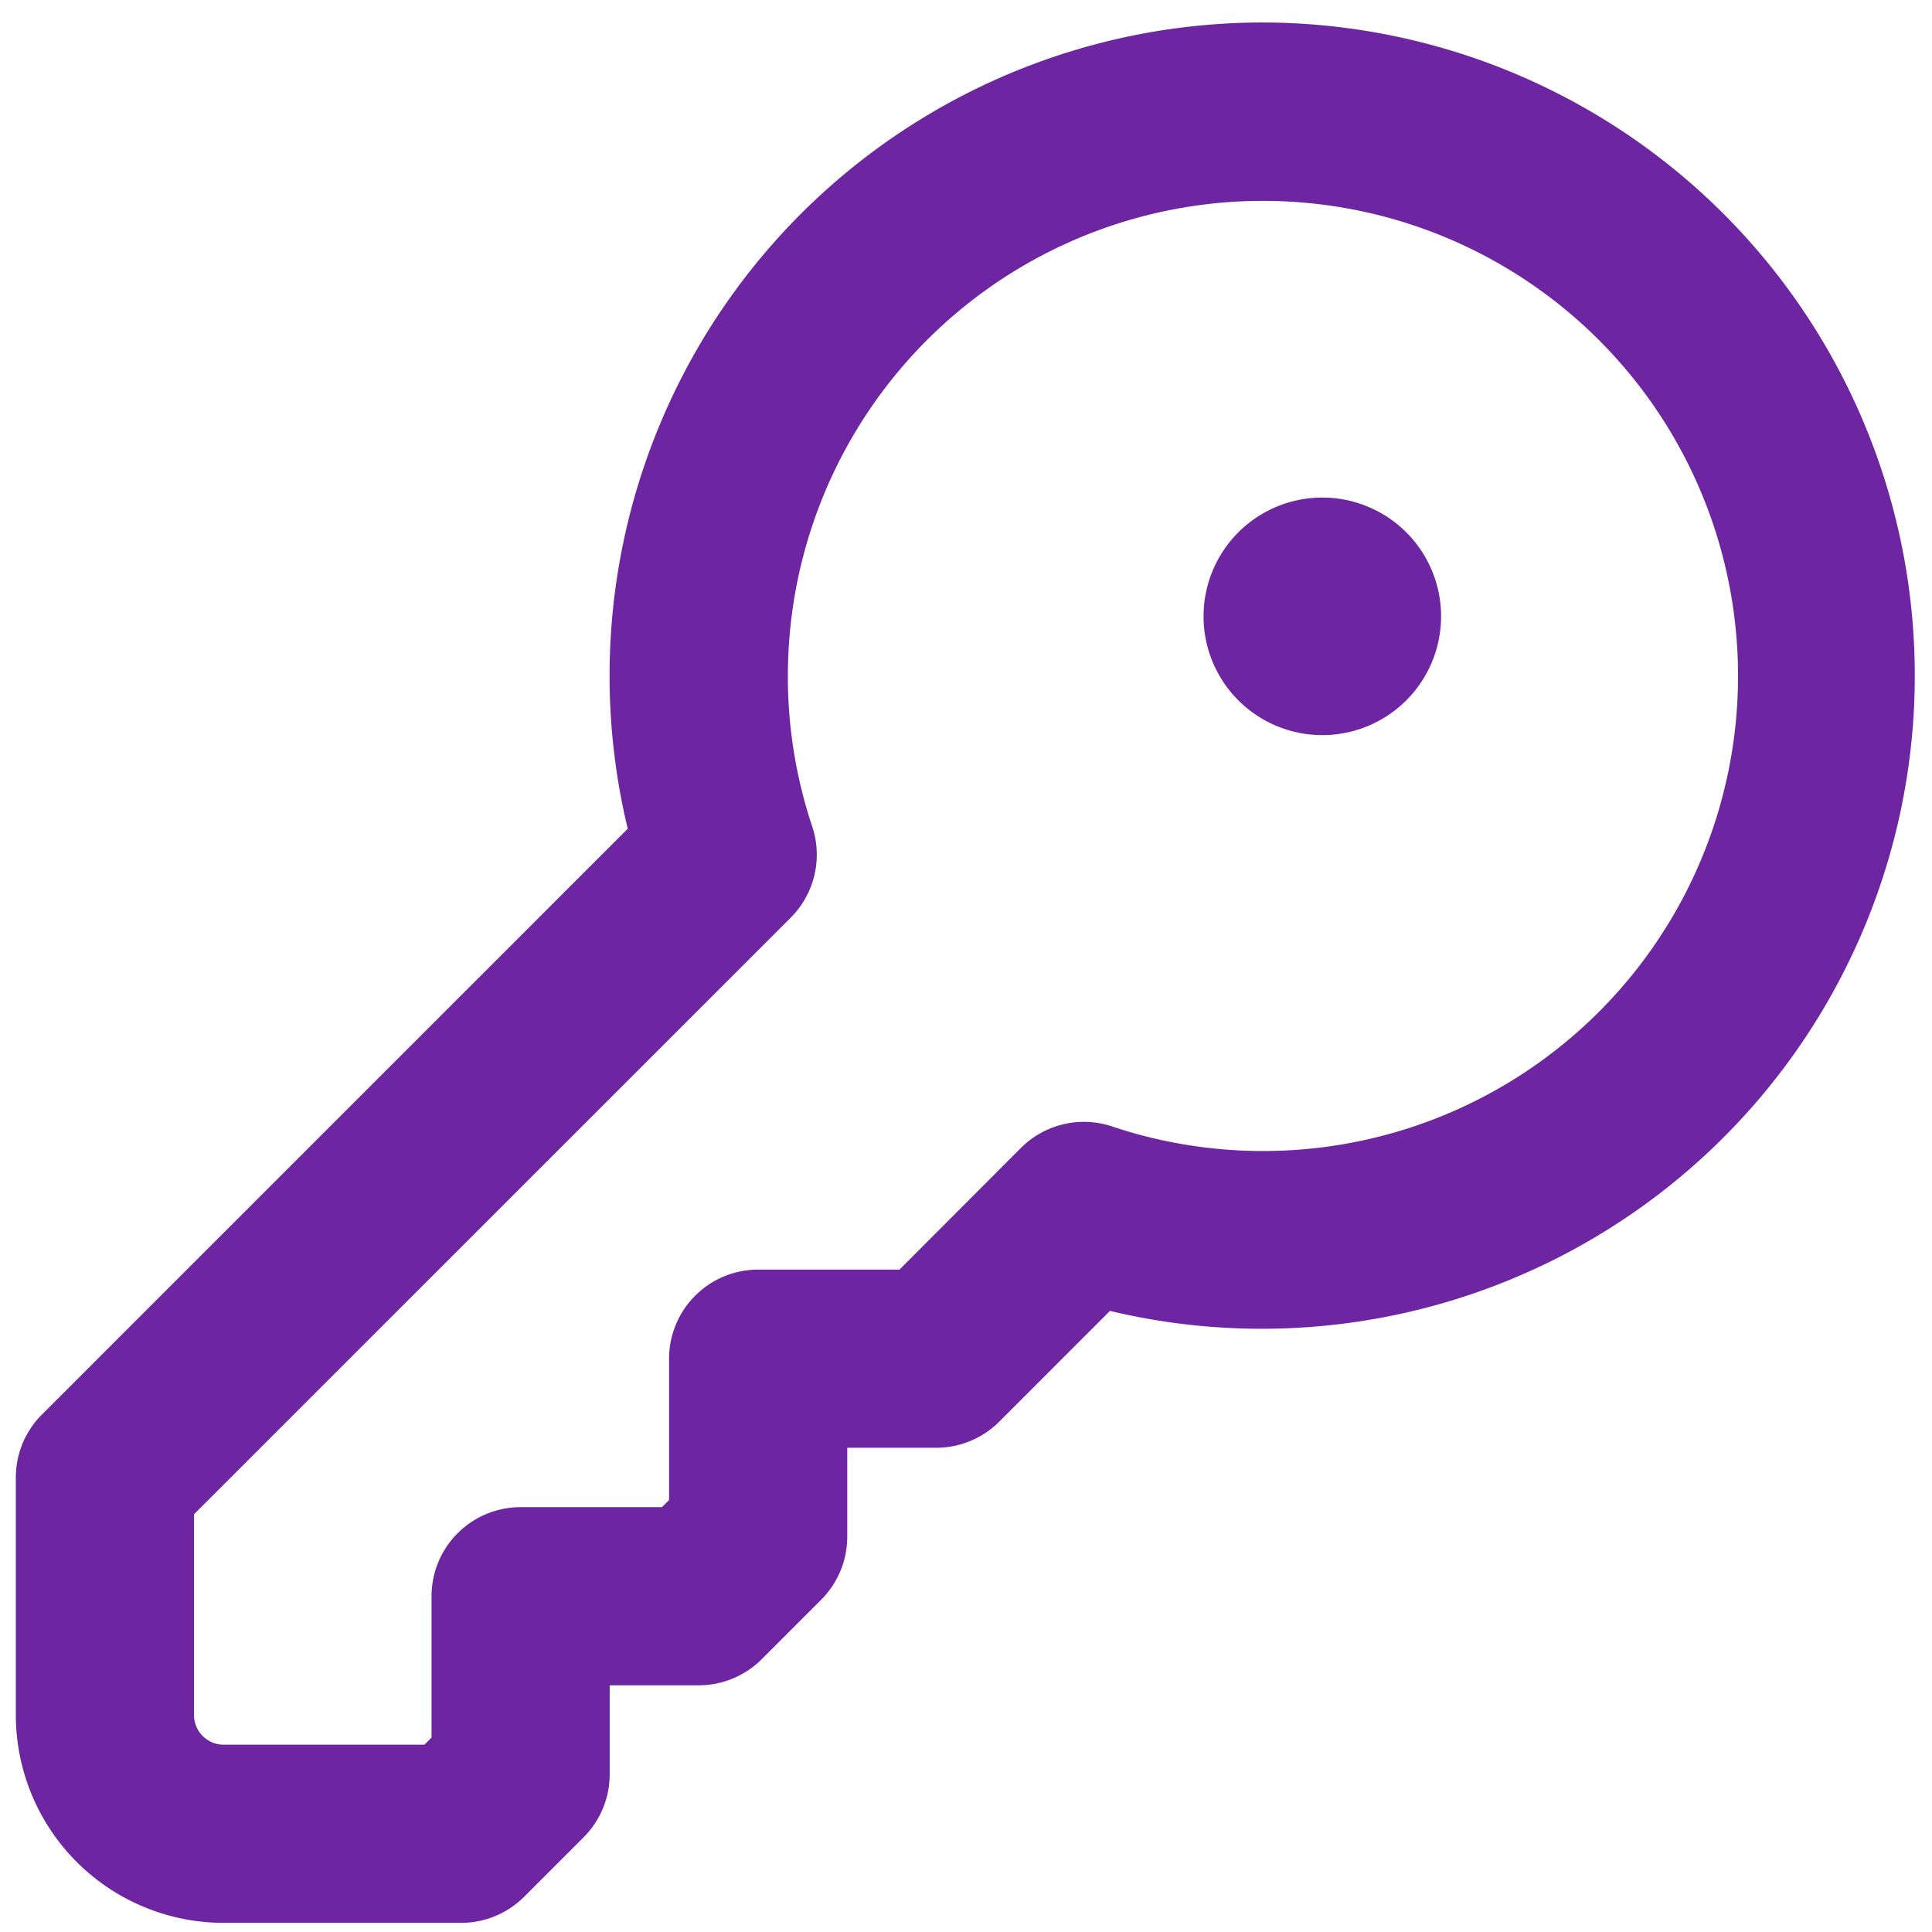 <svg width="61" height="61" viewBox="0 0 61 61" fill="none" xmlns="http://www.w3.org/2000/svg"><path d="M39.875.71a20.622 20.622 0 1 1-4.83 40.68l-3.495 3.496a2.81 2.81 0 0 1-1.987.825H26.75v2.812a2.81 2.81 0 0 1-.825 1.988l-1.875 1.875a2.81 2.81 0 0 1-1.987.825H19.25v2.812a2.81 2.81 0 0 1-.825 1.988l-1.875 1.875a2.81 2.81 0 0 1-1.987.825h-7.5A6.563 6.563 0 0 1 .5 54.148v-7.5c0-.746.296-1.459.825-1.987L19.82 26.166A20.626 20.626 0 0 1 39.875.71Zm-15 20.626a14.982 14.982 0 0 0 .769 4.758 2.813 2.813 0 0 1-.679 2.88L6.125 47.811v6.337c0 .518.42.938.938.938H13.4l.225-.225v-4.463a2.813 2.813 0 0 1 2.813-2.812H20.9l.225-.225v-4.463a2.813 2.813 0 0 1 2.813-2.812H28.4l3.836-3.844a2.813 2.813 0 0 1 2.88-.675 15 15 0 1 0-10.24-14.231ZM41.75 23.21a3.75 3.75 0 1 1 0-7.5 3.75 3.75 0 0 1 0 7.5Z" fill="#6D25A2"/></svg>